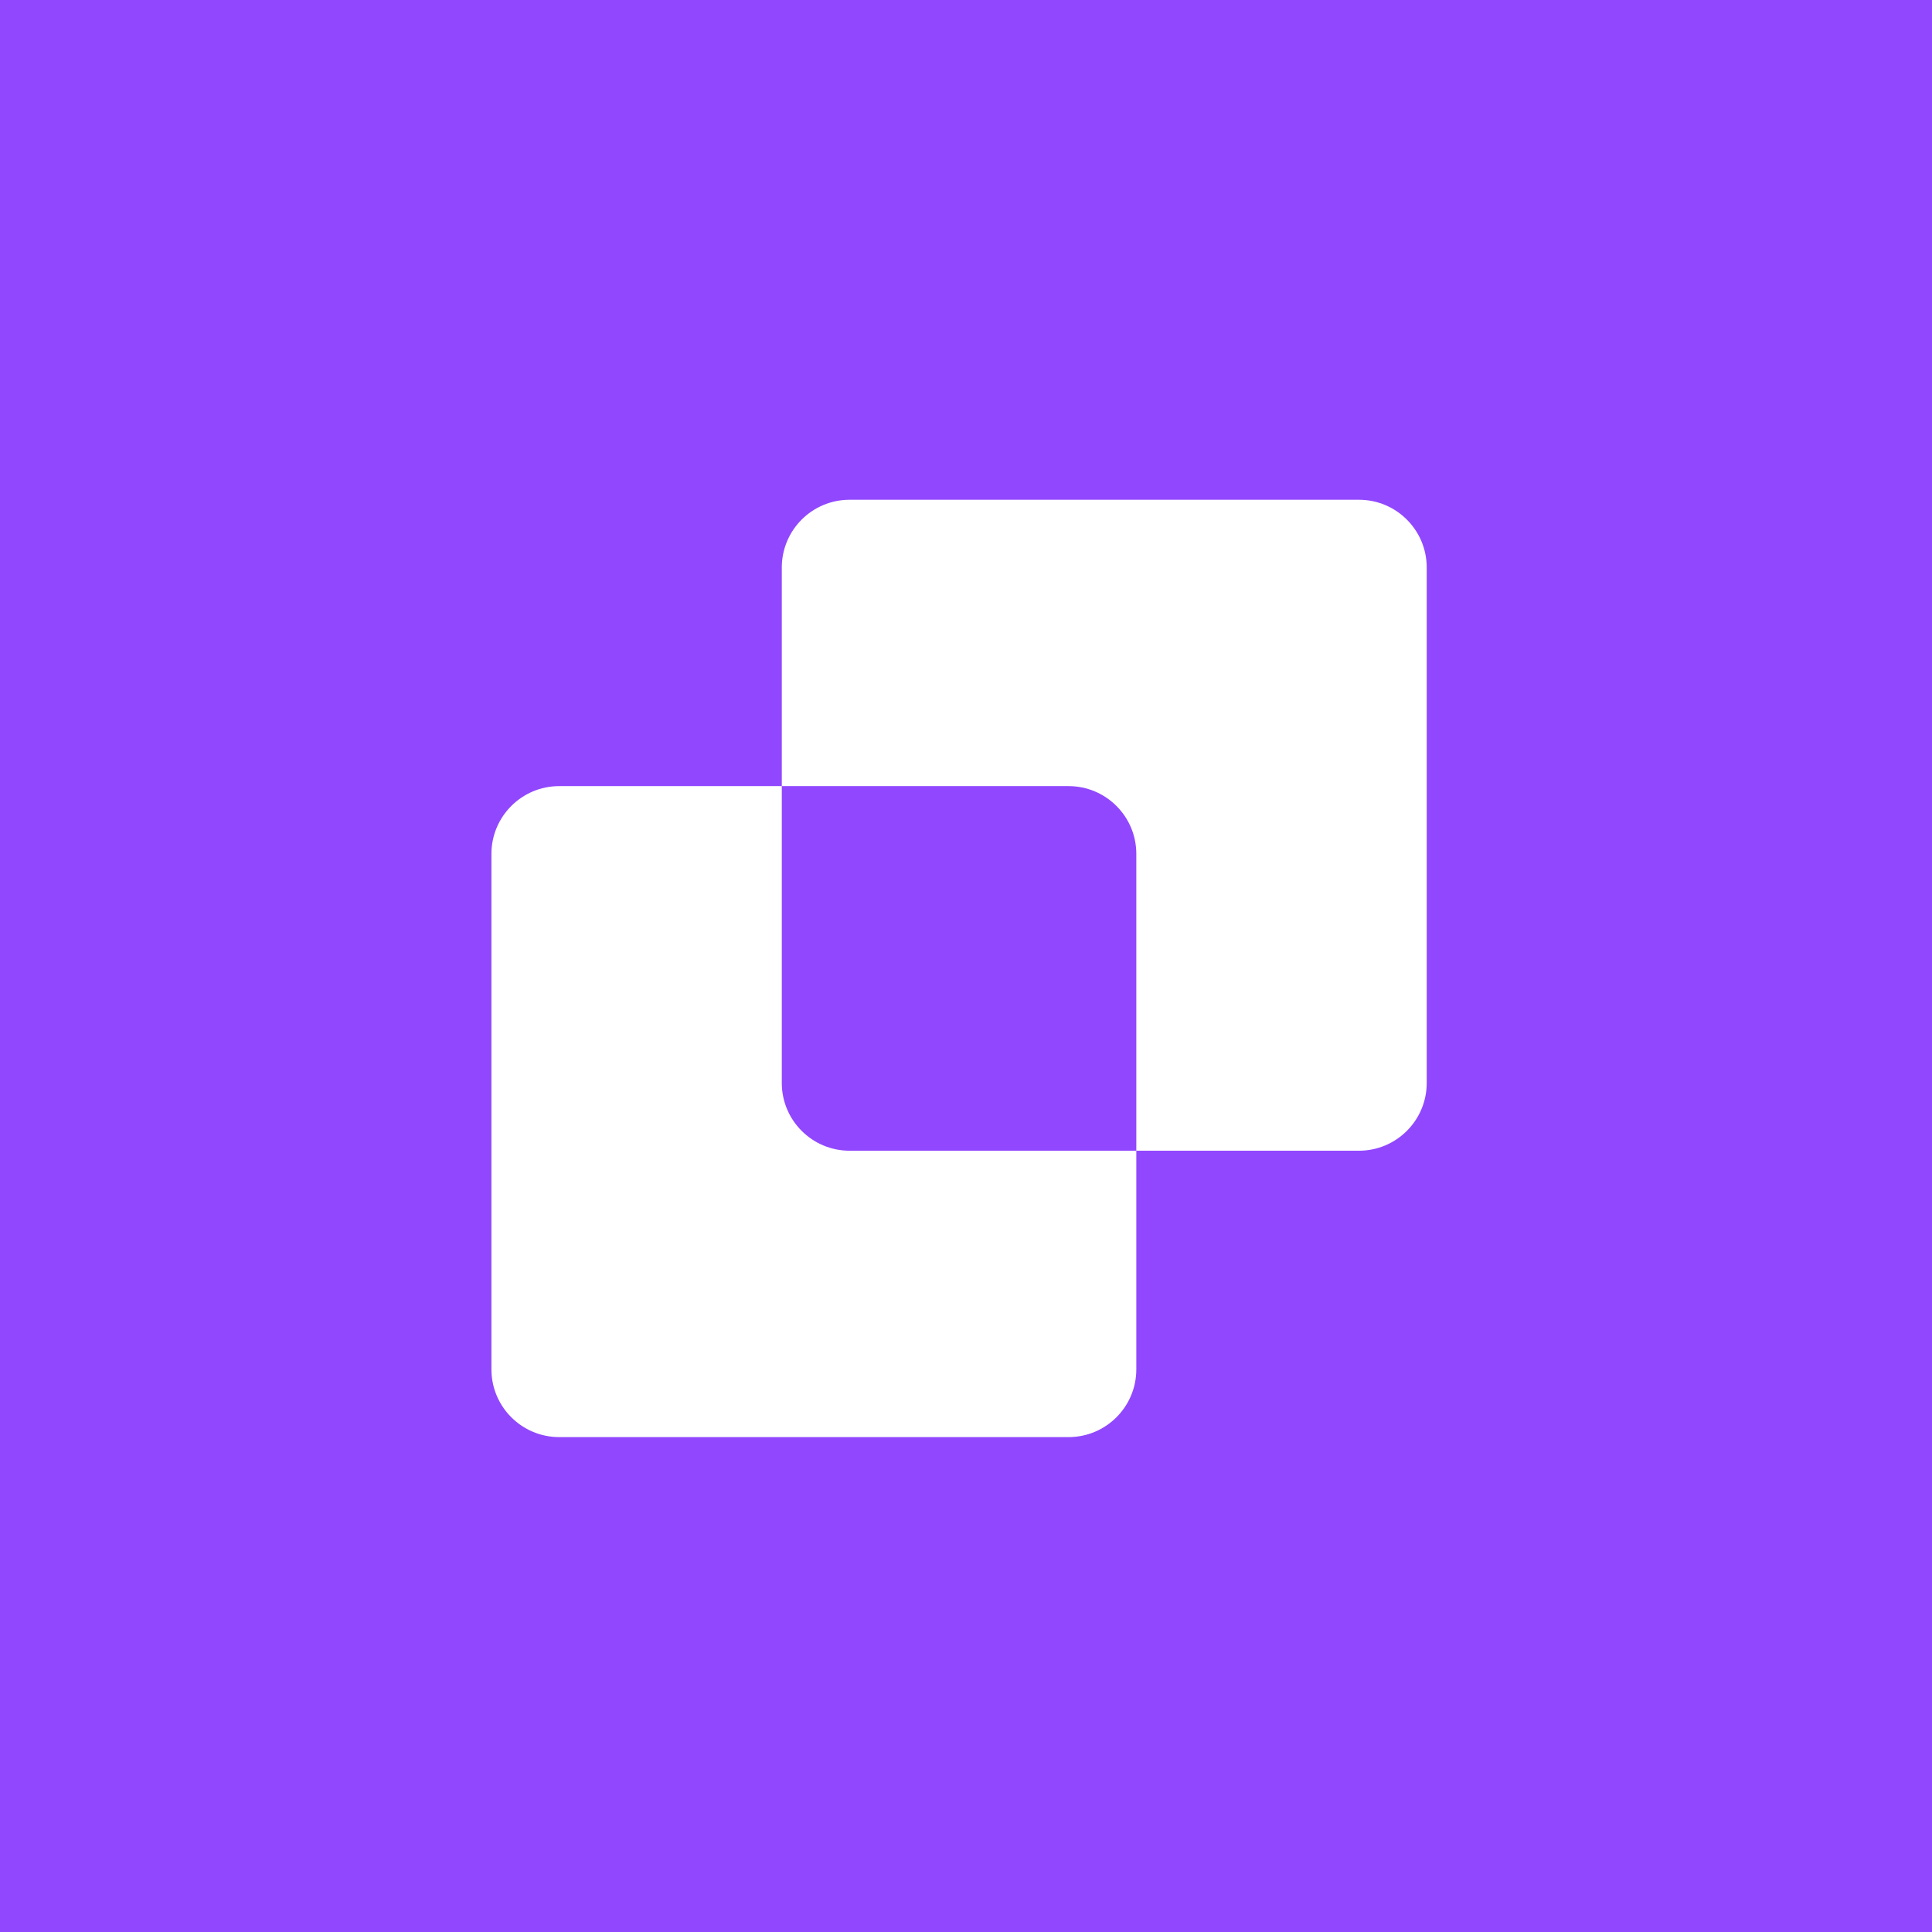 <svg width="64" height="64" viewBox="0 0 64 64" fill="none" xmlns="http://www.w3.org/2000/svg">
<rect width="64" height="64" fill="#9147FE"/>
<path fill-rule="evenodd" clip-rule="evenodd" d="M28.144 16.555C26.904 16.555 25.898 17.56 25.898 18.8V26.041H18.525C17.285 26.041 16.279 27.047 16.279 28.287V45.361C16.279 46.601 17.285 47.606 18.525 47.606H35.397C36.637 47.606 37.642 46.601 37.642 45.361V38.119H45.016C46.256 38.119 47.262 37.114 47.262 35.874V18.8C47.262 17.56 46.256 16.555 45.016 16.555H28.144ZM37.642 38.119V28.287C37.642 27.047 36.637 26.041 35.397 26.041H25.898V35.874C25.898 37.114 26.904 38.119 28.144 38.119H37.642Z" fill="white"/>
</svg>
